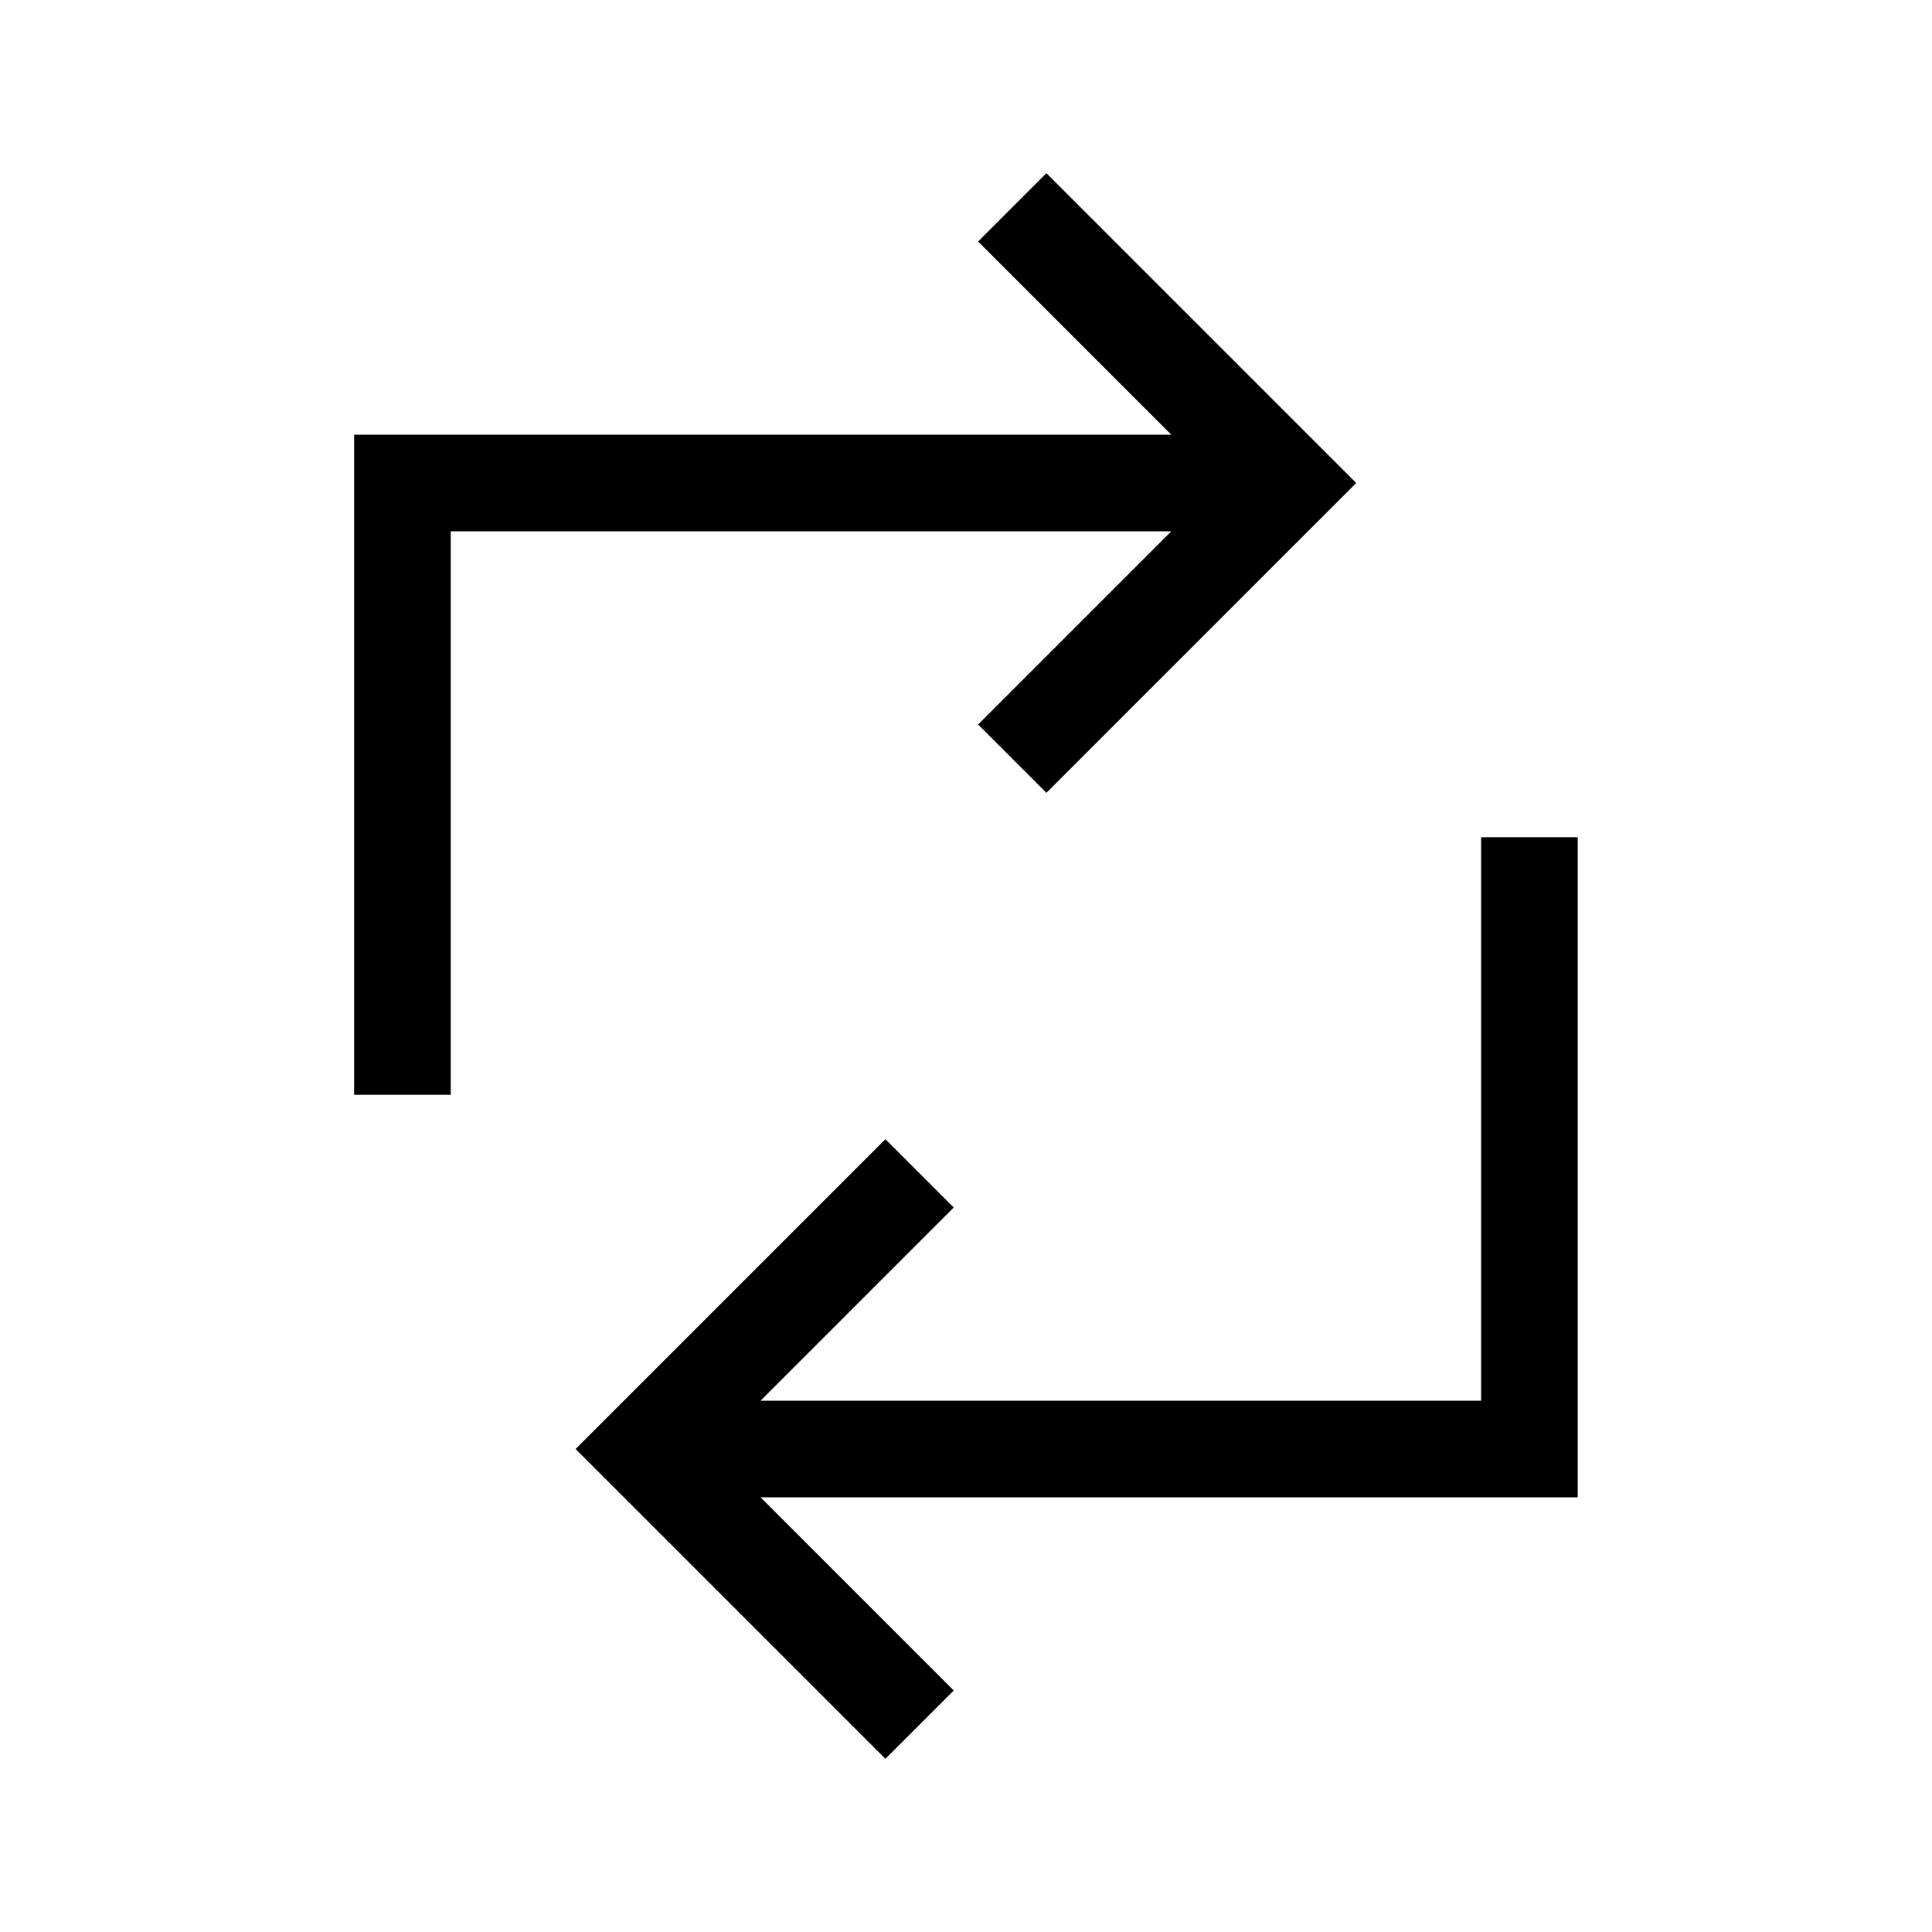 <svg width="40" height="40" viewBox="0 0 40 40" fill="none" xmlns="http://www.w3.org/2000/svg">
<path d="M8.332 21.667V10H24.999M21.665 5L26.665 10L21.665 15M31.665 18.333V30H14.999M18.332 35L13.332 30L18.332 25" stroke="black" stroke-width="2" stroke-linecap="square"/>
</svg>
